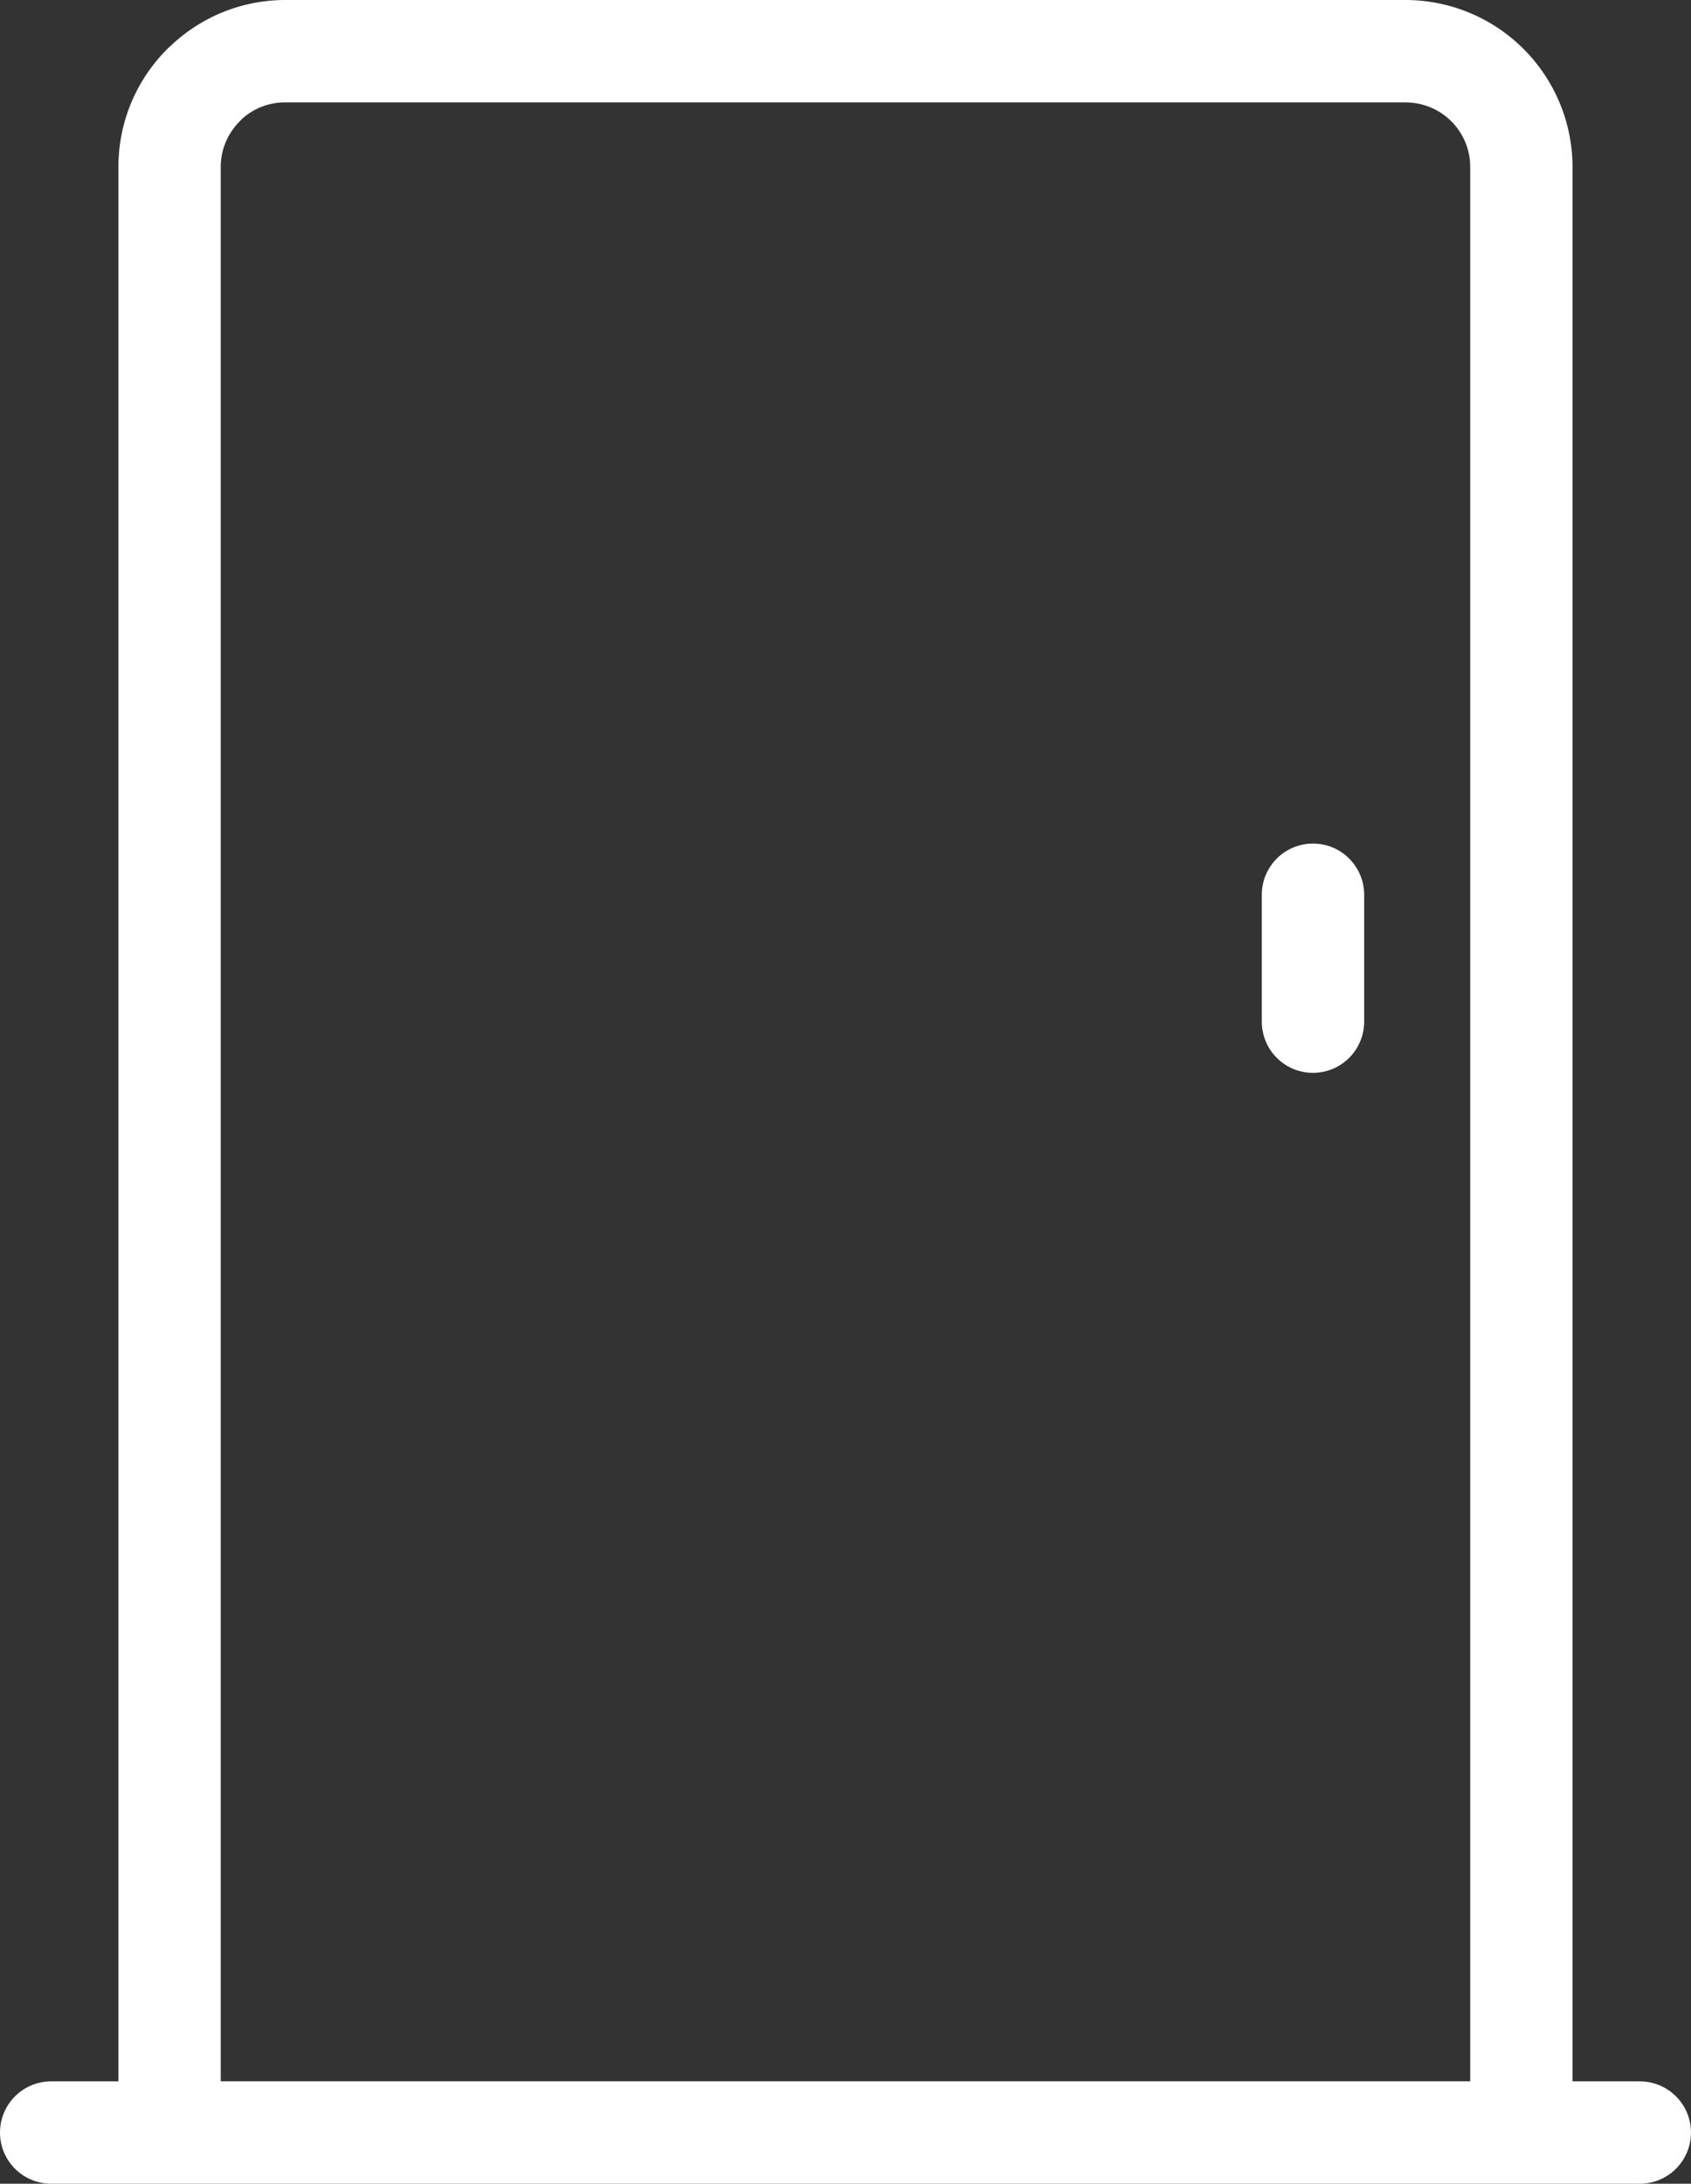 <svg xmlns="http://www.w3.org/2000/svg" xmlns:xlink="http://www.w3.org/1999/xlink" width="77.317" height="99.819" viewBox="0 0 77.317 99.819">
  <rect x="0" y="0" width="77.317" height="99.819" fill="#333333" stroke="none"/>
  <defs>
    <clipPath id="clip-path">
      <rect id="Rechteck_15" data-name="Rechteck 15" width="77.317" height="99.819" fill="#fff"/>
    </clipPath>
  </defs>
  <g id="Gruppe_12" data-name="Gruppe 12" transform="translate(0 0)">
    <g id="Gruppe_11" data-name="Gruppe 11" transform="translate(0 0)" clip-path="url(#clip-path)">
      <path id="Pfad_11" data-name="Pfad 11" d="M13.034,0h51.24A7.642,7.642,0,0,1,71.9,7.623V95.14h3.076a2.339,2.339,0,0,1,0,4.679H2.34a2.339,2.339,0,1,1,0-4.679H5.415V7.623A7.594,7.594,0,0,1,7.652,2.237a1.619,1.619,0,0,1,.154-.143A7.6,7.6,0,0,1,13.034,0ZM57.693,40.9a2.34,2.34,0,0,1,4.68,0V46.7a2.34,2.34,0,0,1-4.68,0Zm6.581-36.22H13.034a2.926,2.926,0,0,0-1.986.772l-.091.1a2.928,2.928,0,0,0-.864,2.077V95.138H67.222V7.623a2.946,2.946,0,0,0-2.94-2.94Z" transform="translate(0 0)" fill="#fff"/>
    </g>
  </g>
</svg>
